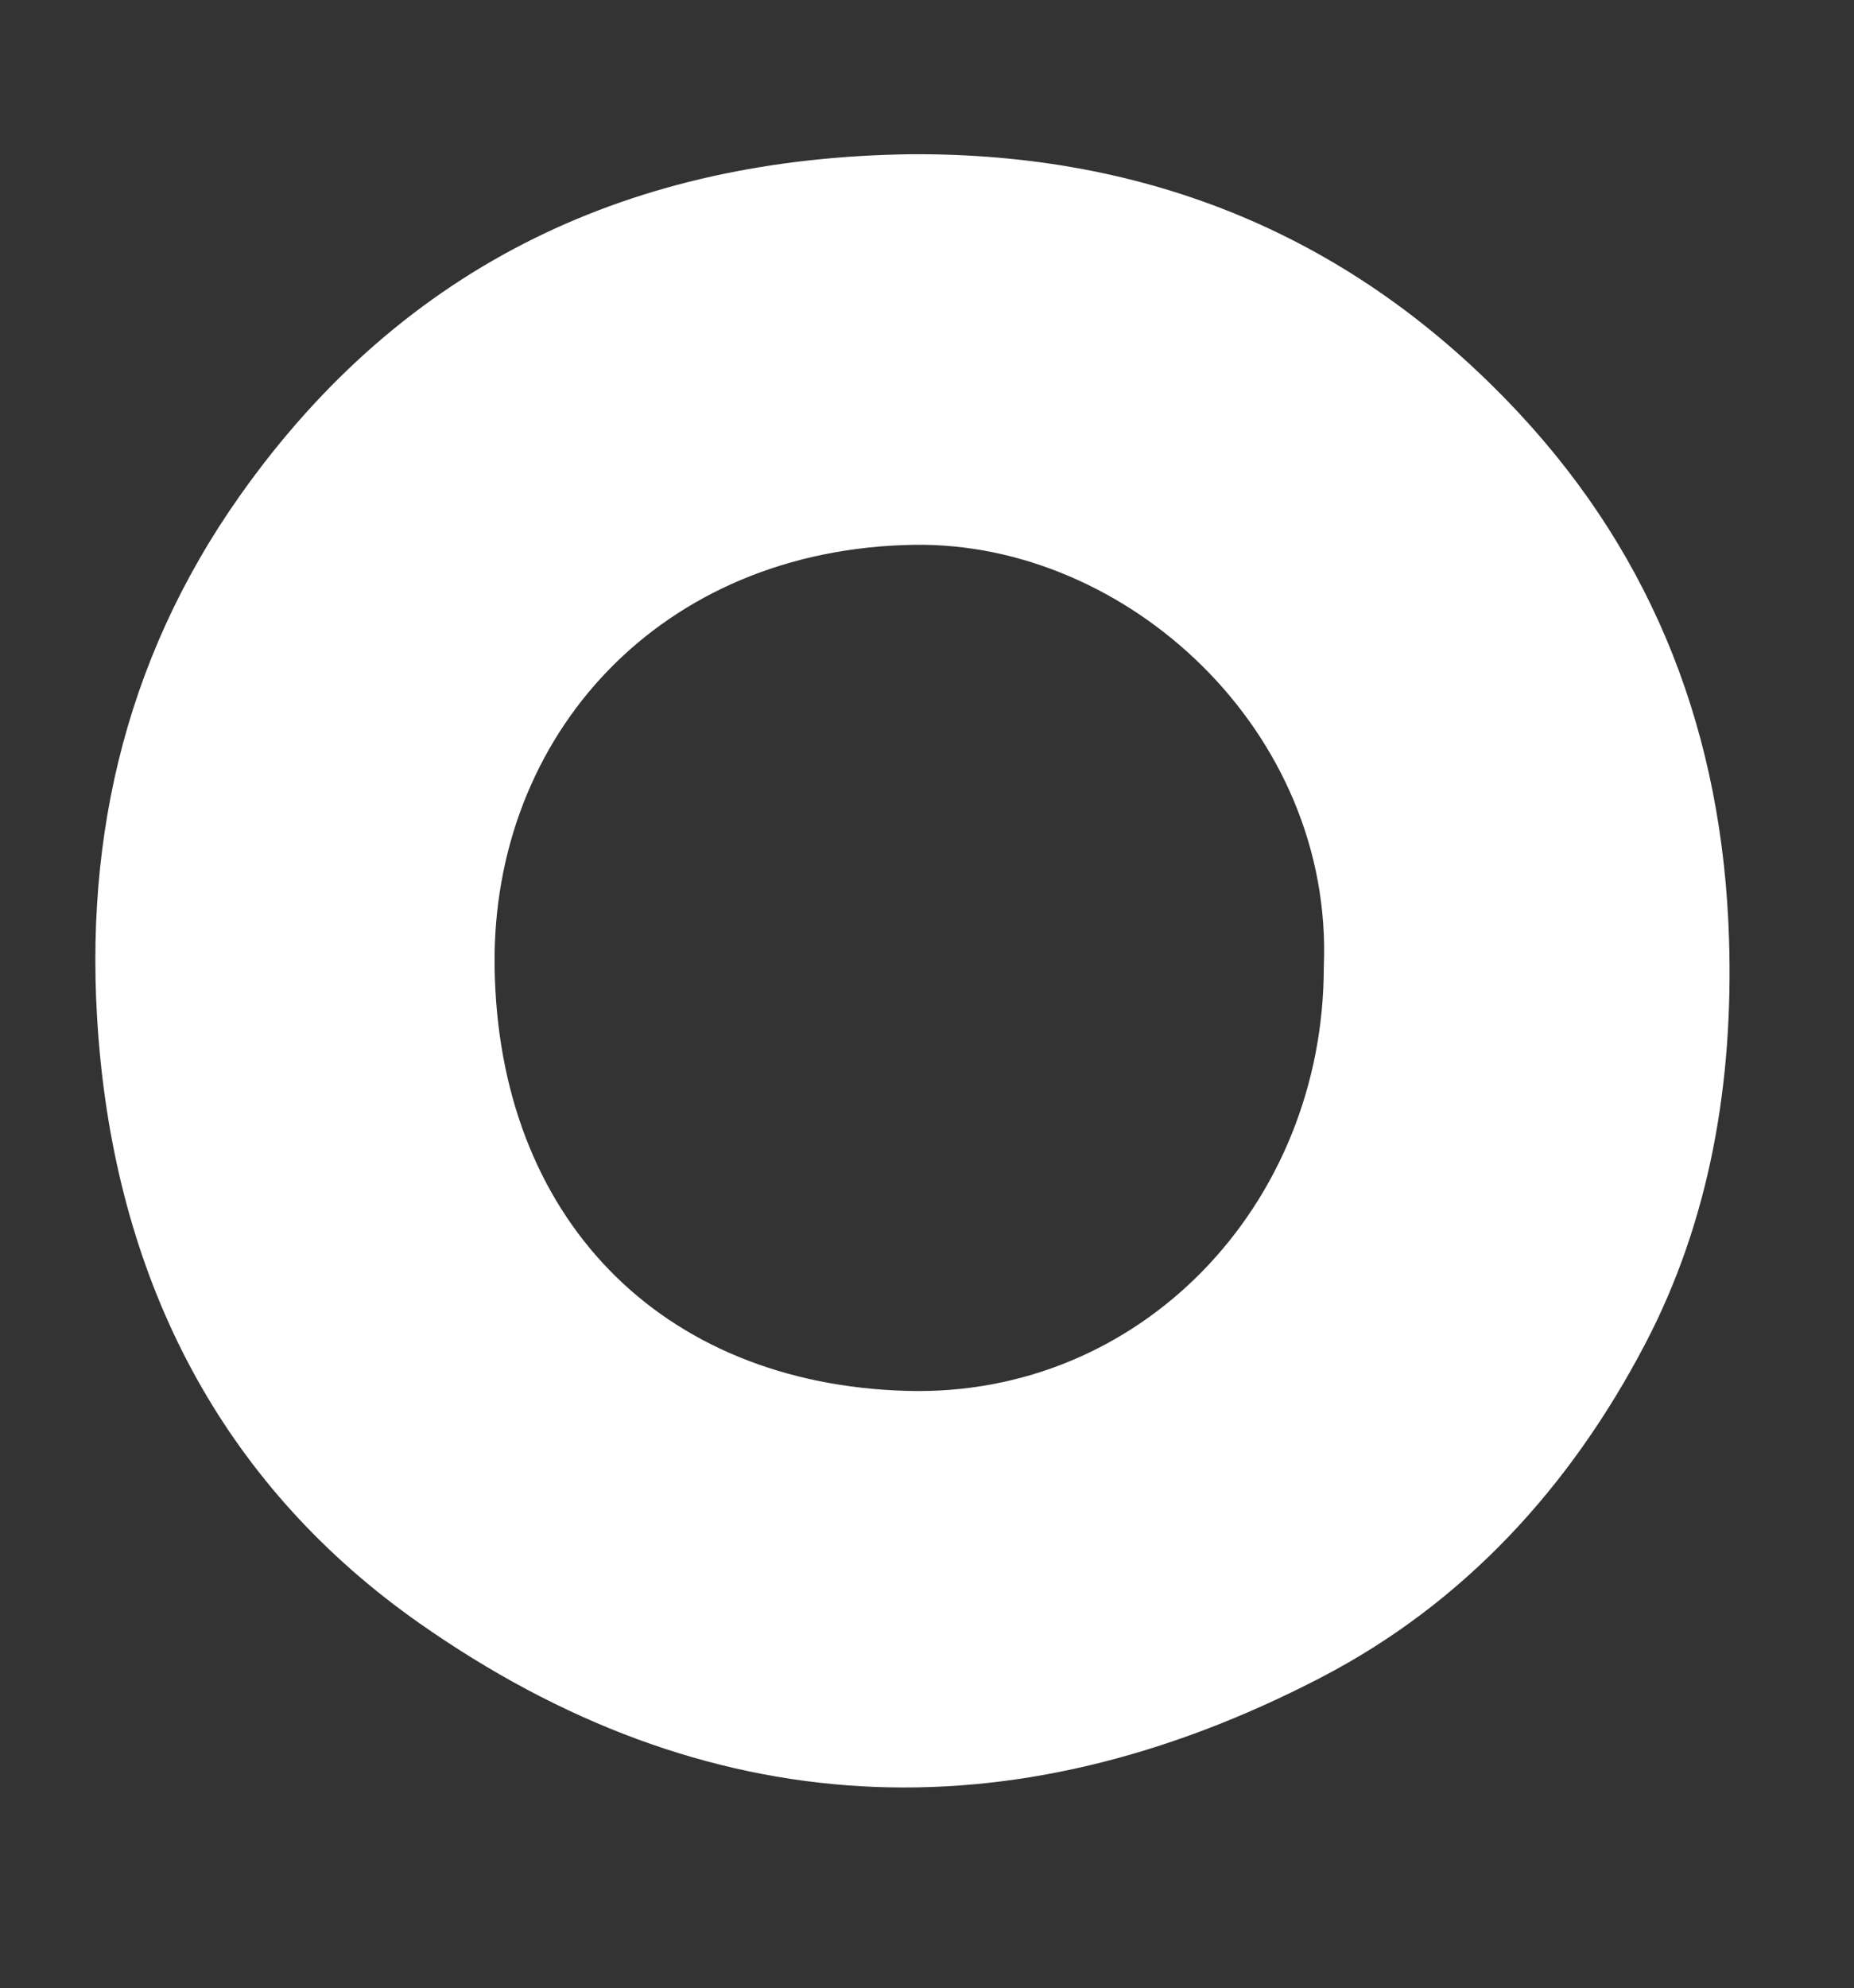 <svg xmlns="http://www.w3.org/2000/svg" xmlns:xlink="http://www.w3.org/1999/xlink" width="250" height="268" viewBox="0 0 250 268"><rect x="0" y="0" width="250" height="268" fill="#333333" stroke="none"/><defs><clipPath id="a"><rect width="250" height="268" transform="translate(1089 1230)" fill="#fff"/></clipPath></defs><g transform="translate(-1089 -1230)" clip-path="url(#a)"><path d="M164.737,27.928c32.1-.189,59.656,11.025,81.875,34.774,18.463,19.756,27.608,43.609,28.445,71.068.592,19.284-2.562,37.855-11.339,54.6-10.033,19.148-24.291,34.837-43.683,44.908-41.948,21.789-83.029,19.745-121.6-7.336-25.659-18.016-39.927-44.227-43.04-76.507-2.664-27.637,2.99-53.031,18.892-75.522C96.508,42.5,127.4,28.41,164.737,27.928ZM220.413,137.49c1.337-31.86-26.6-57.328-55.217-56.908-34.283.514-56.992,25.74-56.594,56.825.429,33.81,22.311,56.322,55.635,57.233C195.683,195.5,220.4,169.633,220.413,137.49Z" transform="translate(1047.094 1222.864)" fill="#fff"/></g></svg>